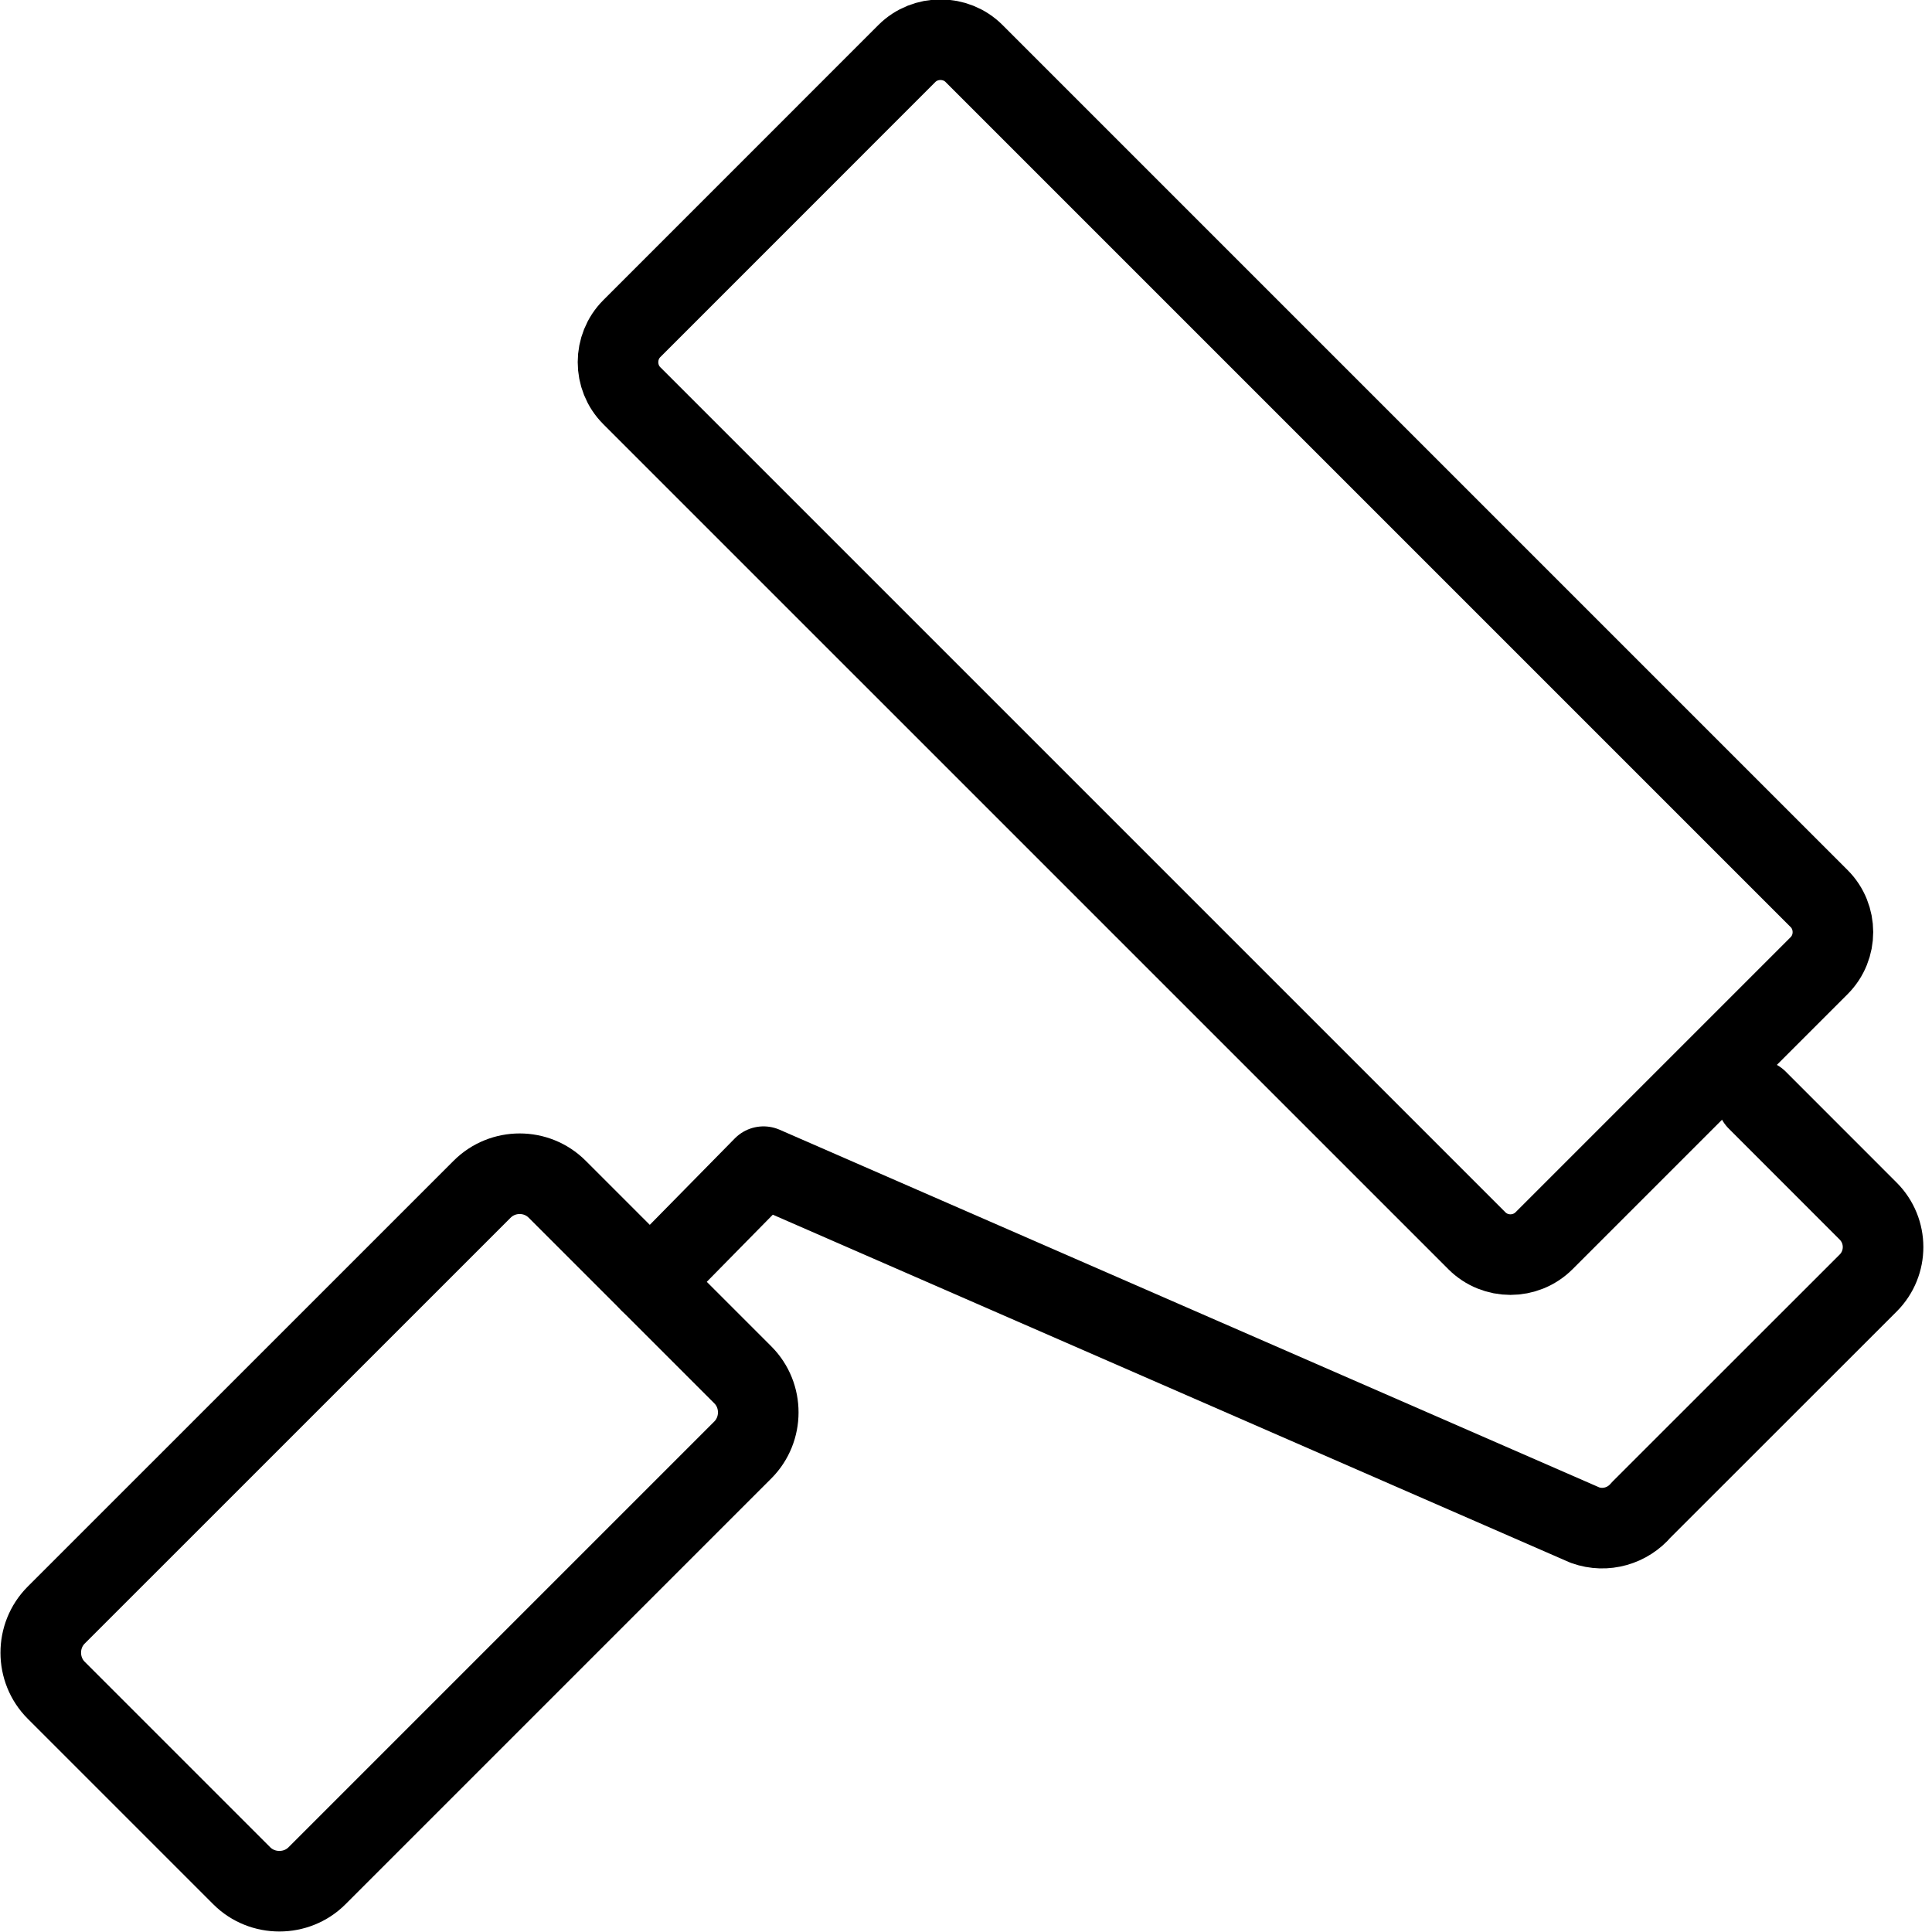 <?xml version="1.0" encoding="UTF-8" standalone="no"?>
<!-- Created with Inkscape (http://www.inkscape.org/) -->

<svg
   xmlns:dc="http://purl.org/dc/elements/1.1/"
   xmlns:cc="http://creativecommons.org/ns#"
   xmlns:rdf="http://www.w3.org/1999/02/22-rdf-syntax-ns#"
   xmlns:svg="http://www.w3.org/2000/svg"
   xmlns="http://www.w3.org/2000/svg"
   xmlns:sodipodi="http://sodipodi.sourceforge.net/DTD/sodipodi-0.dtd"
   xmlns:inkscape="http://www.inkscape.org/namespaces/inkscape"
   width="150"
   height="150"
   id="svg4336"
   version="1.1"
   inkscape:version="0.48.4 r9939"
   sodipodi:docname="rolle.svg">
  <defs
     id="defs4338" />
  <sodipodi:namedview
     id="base"
     pagecolor="#ffffff"
     bordercolor="#666666"
     borderopacity="1.0"
     inkscape:pageopacity="0.0"
     inkscape:pageshadow="2"
     inkscape:zoom="5.6"
     inkscape:cx="67.447632"
     inkscape:cy="78.788544"
     inkscape:document-units="px"
     inkscape:current-layer="layer1"
     showgrid="false"
     fit-margin-top="0"
     fit-margin-left="0"
     fit-margin-right="0"
     fit-margin-bottom="0"
     inkscape:window-width="1631"
     inkscape:window-height="1026"
     inkscape:window-x="49"
     inkscape:window-y="24"
     inkscape:window-maximized="1" />
  <g
     inkscape:label="Ebene 1"
     inkscape:groupmode="layer"
     id="layer1"
     transform="translate(-427.085,-272.524)">
    <g
       transform="matrix(4.345,0,0,-4.345,-261.393,1137.418)"
       id="g3963">
      <path
         d="m 170.71,175.504 1.016,-1.016 c 0.369,-0.368 0.367,-0.975 0,-1.342 l -7.61,-7.61 c -0.366,-0.366 -0.976,-0.366 -1.342,0 l -3.317,3.317 c -0.366,0.366 -0.369,0.972 0,1.342 l 7.611,7.61 c 0.369,0.369 0.973,0.369 1.341,0 l 1.016,-1.016 1.285,-1.285 z"
         style="fill:none;stroke:#000000;stroke-width:1.44;stroke-linecap:round;stroke-linejoin:round;stroke-miterlimit:22.926;stroke-opacity:1;stroke-dasharray:none"
         id="path360"
         inkscape:connector-curvature="0" />
      <path
         d="m 189.852,179.398 1.983,-1.984 c 0.354,-0.354 0.355,-0.929 0.001,-1.284 l -4.057,-4.055 c -0.238,-0.283 -0.634,-0.404 -1.002,-0.273 l -14.681,6.406 -2.028,-2.062"
         style="fill:none;stroke:#000000;stroke-width:1.44;stroke-linecap:round;stroke-linejoin:round;stroke-miterlimit:22.926;stroke-opacity:1;stroke-dasharray:none"
         id="path362"
         inkscape:connector-curvature="0" />
      <g
         id="g364"
         transform="matrix(1.35e-7,-0.1,0.1,1.35e-7,0,0)">
        <path
           d="m -1829.99,1909.58 -151,-151 c -3.28,-3.28 -3.28,-8.71 0,-12 l 49.16,-49.15 c 3.28,-3.28 8.7,-3.3 11.99,0 l 151,151 c 3.3,3.3 3.3,8.69 0,12 l -49.15,49.15 c -3.3,3.3 -8.71,3.29 -12,0 z"
           style="fill:none;stroke:#000000;stroke-width:14.399;stroke-linecap:round;stroke-linejoin:round;stroke-miterlimit:22.926;stroke-opacity:1;stroke-dasharray:none"
           id="path366"
           inkscape:connector-curvature="0" />
      </g>
    </g>
  </g>
</svg>
